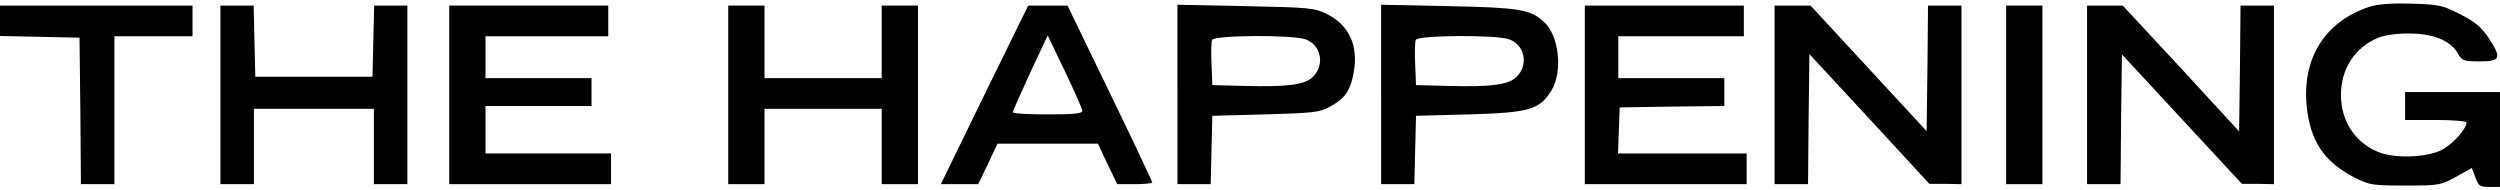 <?xml version="1.0" standalone="no"?>
<!DOCTYPE svg PUBLIC "-//W3C//DTD SVG 20010904//EN"
 "http://www.w3.org/TR/2001/REC-SVG-20010904/DTD/svg10.dtd">
<svg version="1.0" xmlns="http://www.w3.org/2000/svg"
 width="896pt" height="68pt" viewBox="0 0 896 68"
 preserveAspectRatio="xMidYMid meet">

<g transform="translate(0,68) scale(0.1,-0.1)"
fill="#000000" stroke="none">
<path d="M8493 656 c-169 -55 -252 -200 -222 -386 17 -107 67 -175 169 -227
52 -26 63 -28 180 -28 121 0 127 1 182 31 l57 32 13 -34 c11 -31 16 -34 50
-34 l38 0 0 170 0 170 -170 0 -170 0 0 -50 0 -50 110 0 c61 0 110 -4 110 -9 0
-23 -50 -79 -90 -99 -54 -27 -170 -31 -228 -6 -82 34 -132 111 -132 204 0 93
50 170 132 204 22 10 66 16 110 16 88 0 150 -25 176 -70 16 -28 20 -30 80 -30
75 0 79 12 30 86 -26 38 -49 57 -101 83 -62 32 -75 35 -175 38 -72 2 -121 -2
-149 -11z"/>
<path d="M0 605 l0 -54 143 -3 142 -3 3 -262 2 -263 60 0 60 0 0 265 0 265
140 0 140 0 0 55 0 55 -345 0 -345 0 0 -55z"/>
<path d="M790 340 l0 -320 60 0 60 0 0 135 0 135 215 0 215 0 0 -135 0 -135
60 0 60 0 0 320 0 320 -60 0 -59 0 -3 -127 -3 -128 -210 0 -210 0 -3 128 -3
127 -59 0 -60 0 0 -320z"/>
<path d="M1610 340 l0 -320 290 0 290 0 0 55 0 55 -225 0 -225 0 0 85 0 85
190 0 190 0 0 50 0 50 -190 0 -190 0 0 75 0 75 220 0 220 0 0 55 0 55 -285 0
-285 0 0 -320z"/>
<path d="M2610 340 l0 -320 65 0 65 0 0 135 0 135 210 0 210 0 0 -135 0 -135
65 0 65 0 0 320 0 320 -65 0 -65 0 0 -130 0 -130 -210 0 -210 0 0 130 0 130
-65 0 -65 0 0 -320z"/>
<path d="M3528 340 l-156 -320 67 0 67 0 35 73 34 72 180 0 180 0 34 -72 35
-73 63 0 c35 0 63 3 63 6 0 3 -68 147 -152 320 l-152 314 -71 0 -70 0 -157
-320z m351 -57 c1 -10 -30 -13 -124 -13 -69 0 -125 3 -125 8 0 4 28 67 62 141
l63 134 62 -129 c34 -71 62 -135 62 -141z"/>
<path d="M4220 341 l0 -321 60 0 59 0 3 122 3 123 190 5 c172 5 194 7 232 28
51 27 73 57 84 119 19 98 -15 172 -94 212 -47 23 -60 24 -293 29 l-244 5 0
-322z m459 198 c56 -20 70 -91 27 -134 -29 -29 -90 -37 -246 -33 l-115 3 -3
74 c-2 41 -1 80 2 88 7 17 287 19 335 2z"/>
<path d="M4950 341 l0 -321 60 0 59 0 3 122 3 123 190 5 c215 6 253 17 295 85
42 68 28 198 -27 247 -48 44 -88 51 -340 56 l-243 5 0 -322z m459 198 c56 -20
70 -91 27 -134 -29 -29 -90 -37 -246 -33 l-115 3 -3 74 c-2 41 -1 80 2 88 7
17 287 19 335 2z"/>
<path d="M5680 340 l0 -320 290 0 290 0 0 55 0 55 -230 0 -231 0 3 83 3 82
188 3 187 2 0 50 0 50 -190 0 -190 0 0 75 0 75 225 0 225 0 0 55 0 55 -285 0
-285 0 0 -320z"/>
<path d="M6360 340 l0 -320 60 0 60 0 2 233 3 233 215 -232 215 -233 58 0 57
-1 0 320 0 320 -60 0 -60 0 -2 -225 -3 -225 -208 225 -208 225 -65 0 -64 0 0
-320z"/>
<path d="M7190 340 l0 -320 65 0 65 0 0 320 0 320 -65 0 -65 0 0 -320z"/>
<path d="M7480 340 l0 -320 60 0 60 0 2 233 3 232 215 -232 215 -232 58 0 57
-1 0 320 0 320 -60 0 -60 0 -2 -225 -3 -226 -208 226 -209 225 -64 0 -64 0 0
-320z"/>
</g>
</svg>
